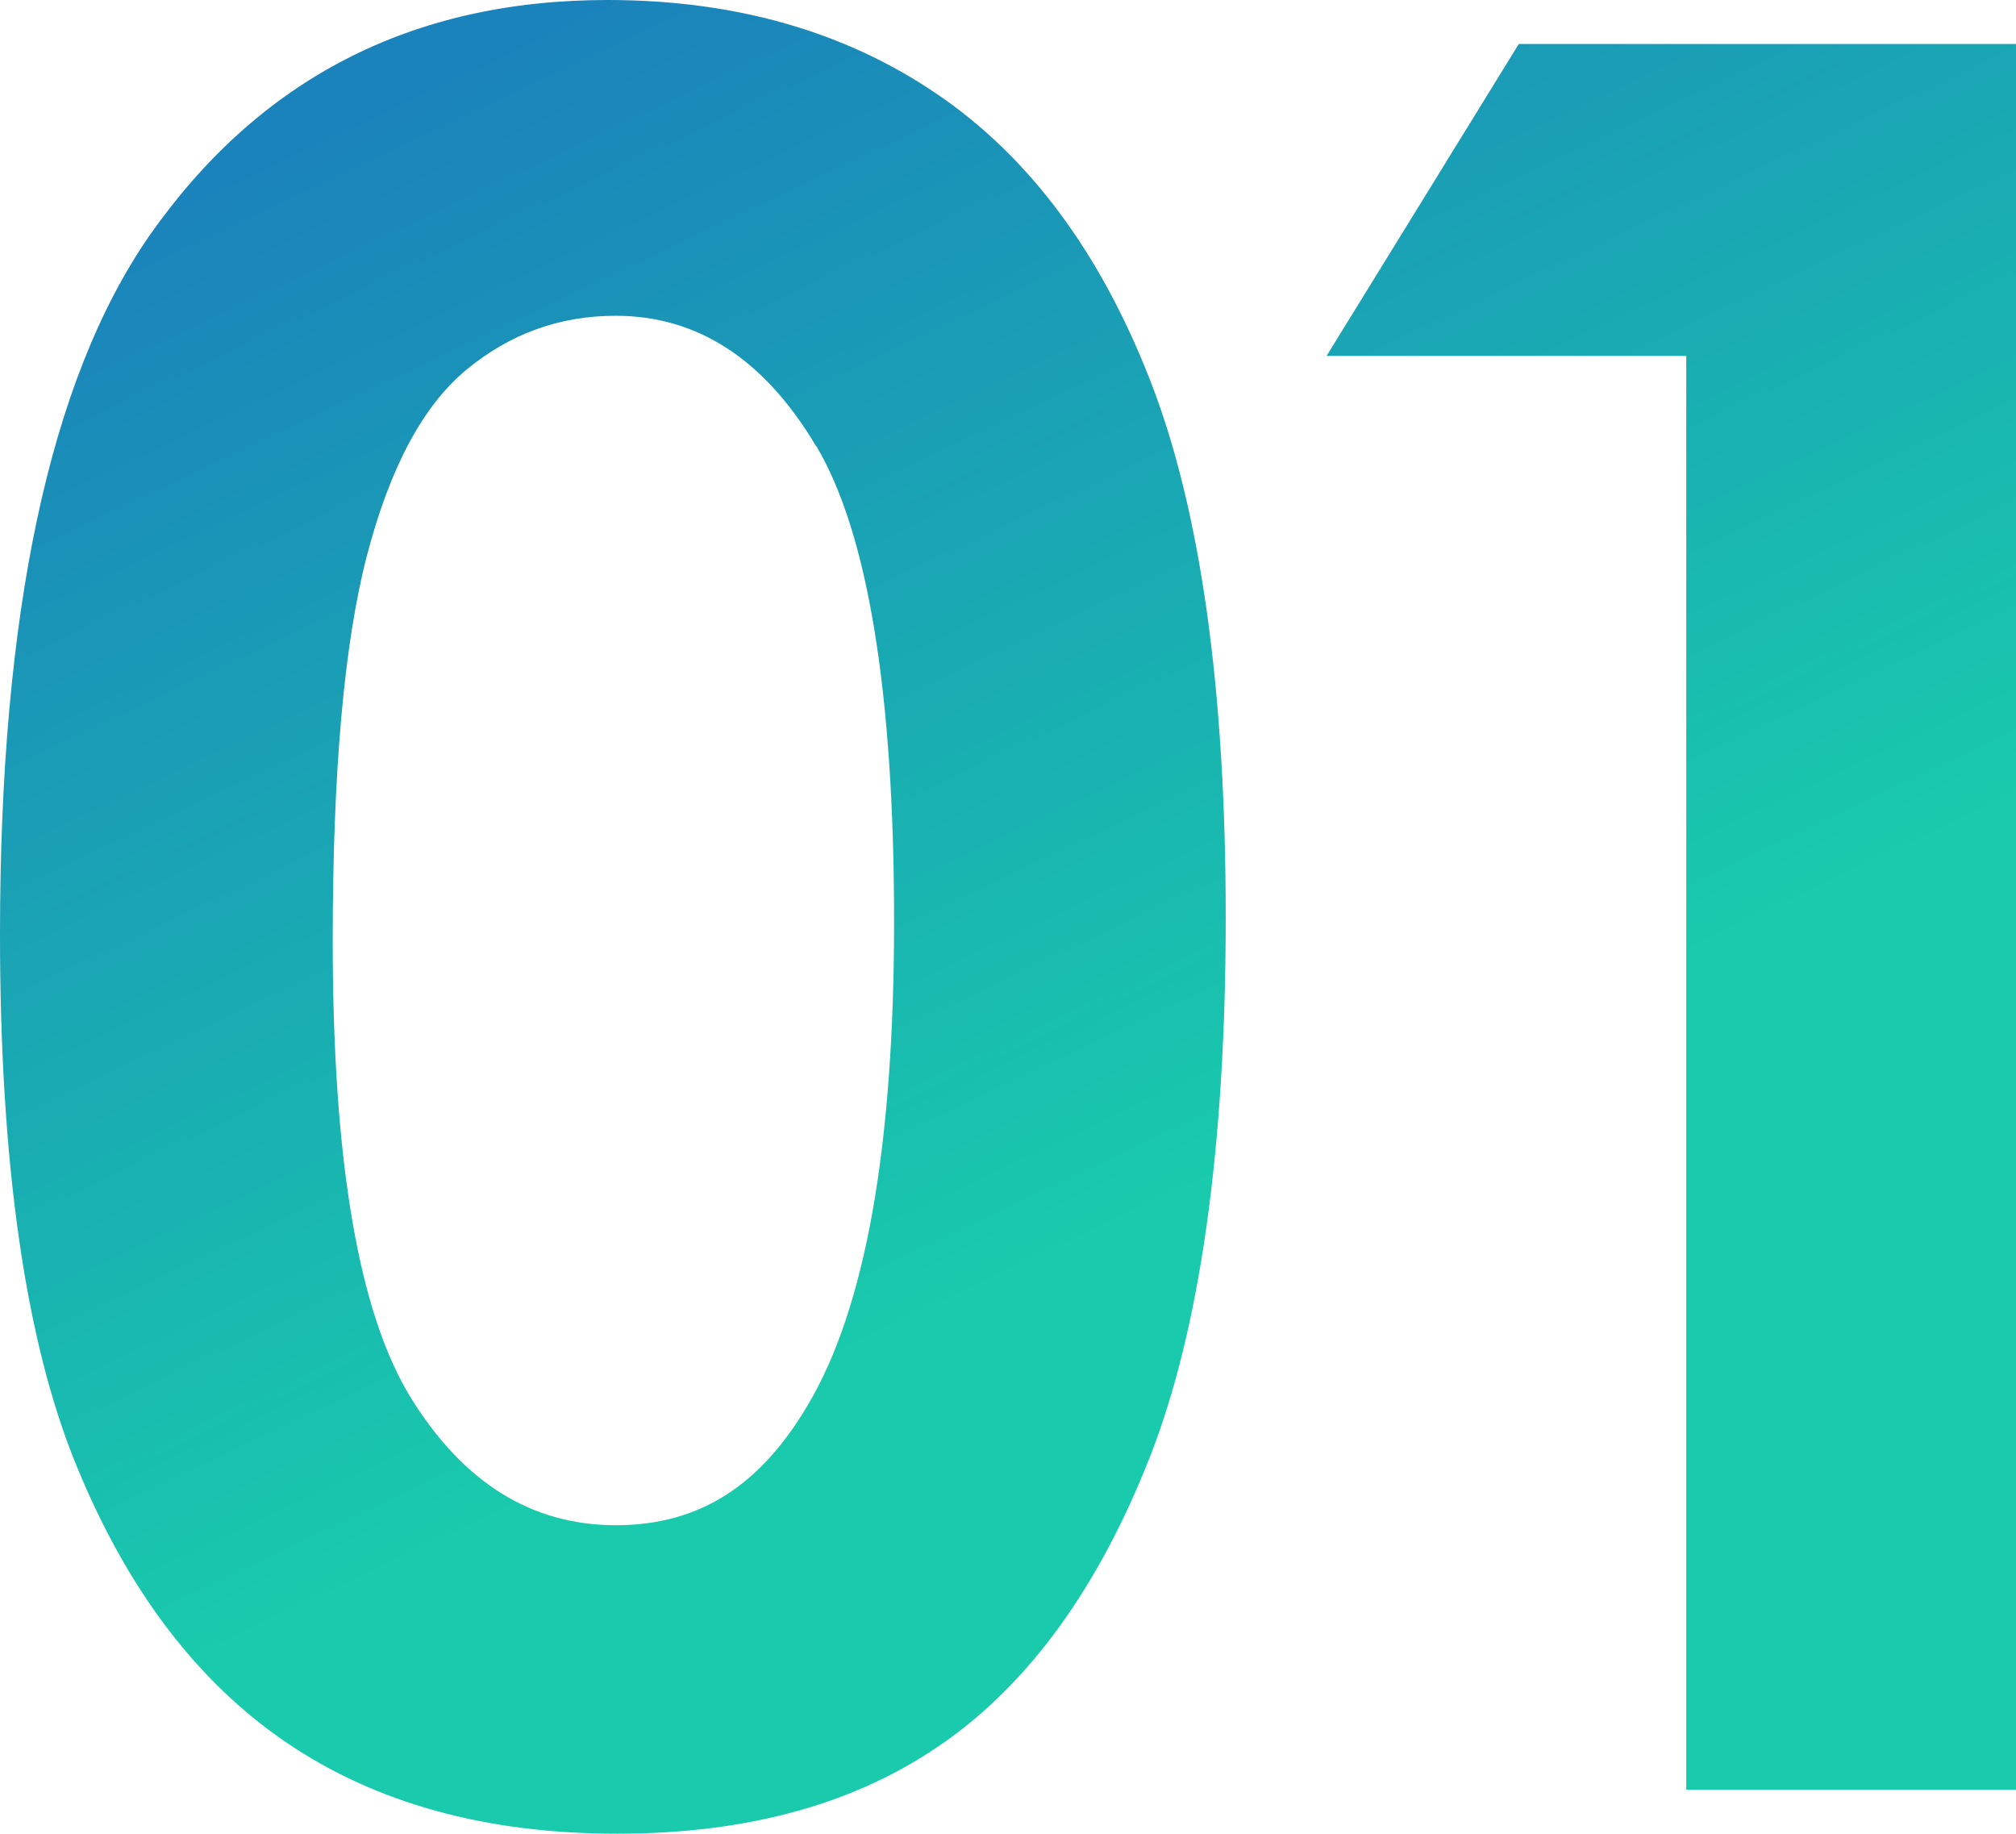 <svg id="a" xmlns="http://www.w3.org/2000/svg" width="74.77" height="68" xmlns:xlink="http://www.w3.org/1999/xlink" viewBox="0 0 74.77 68"><defs><linearGradient id="b" x1="5.89" y1="133.77" x2="6.36" y2="132.88" gradientTransform="translate(-422.55 9073.72) scale(74.66 -67.9)" gradientUnits="userSpaceOnUse"><stop offset=".15" stop-color="#1a83bb"/><stop offset=".87" stop-color="#19cbac"/></linearGradient></defs><path d="M62.54,66.37V13.2h-13.34l7.13-11.57h18.44v64.74h-12.24ZM34.99,64.63c-3.2,2.25-7.23,3.37-12.1,3.37s-8.96-1.13-12.28-3.39c-3.32-2.26-5.91-5.69-7.79-10.3-1.88-4.6-2.82-11.16-2.82-19.67C0,22.75,1.83,14.14,5.5,8.8,9.58,2.93,15.26,0,22.53,0c4.72,0,8.8,1.16,12.21,3.48,3.42,2.32,6.06,5.86,7.92,10.63,1.86,4.77,2.8,11.41,2.8,19.92s-.95,15.29-2.84,20.07c-1.89,4.78-4.44,8.3-7.64,10.54ZM30.27,16.55c-1.92-3.23-4.4-4.84-7.44-4.84-2.08,0-3.92.67-5.53,2-1.61,1.33-2.84,3.63-3.69,6.89-.85,3.26-1.27,8.03-1.27,14.3,0,8.19.97,13.84,2.92,16.97,1.95,3.13,4.47,4.69,7.58,4.69s5.36-1.48,7.11-4.44c2.14-3.58,3.21-9.57,3.21-17.96s-.96-14.38-2.88-17.61Z" fill="url(#b)" stroke-width="0"/></svg>